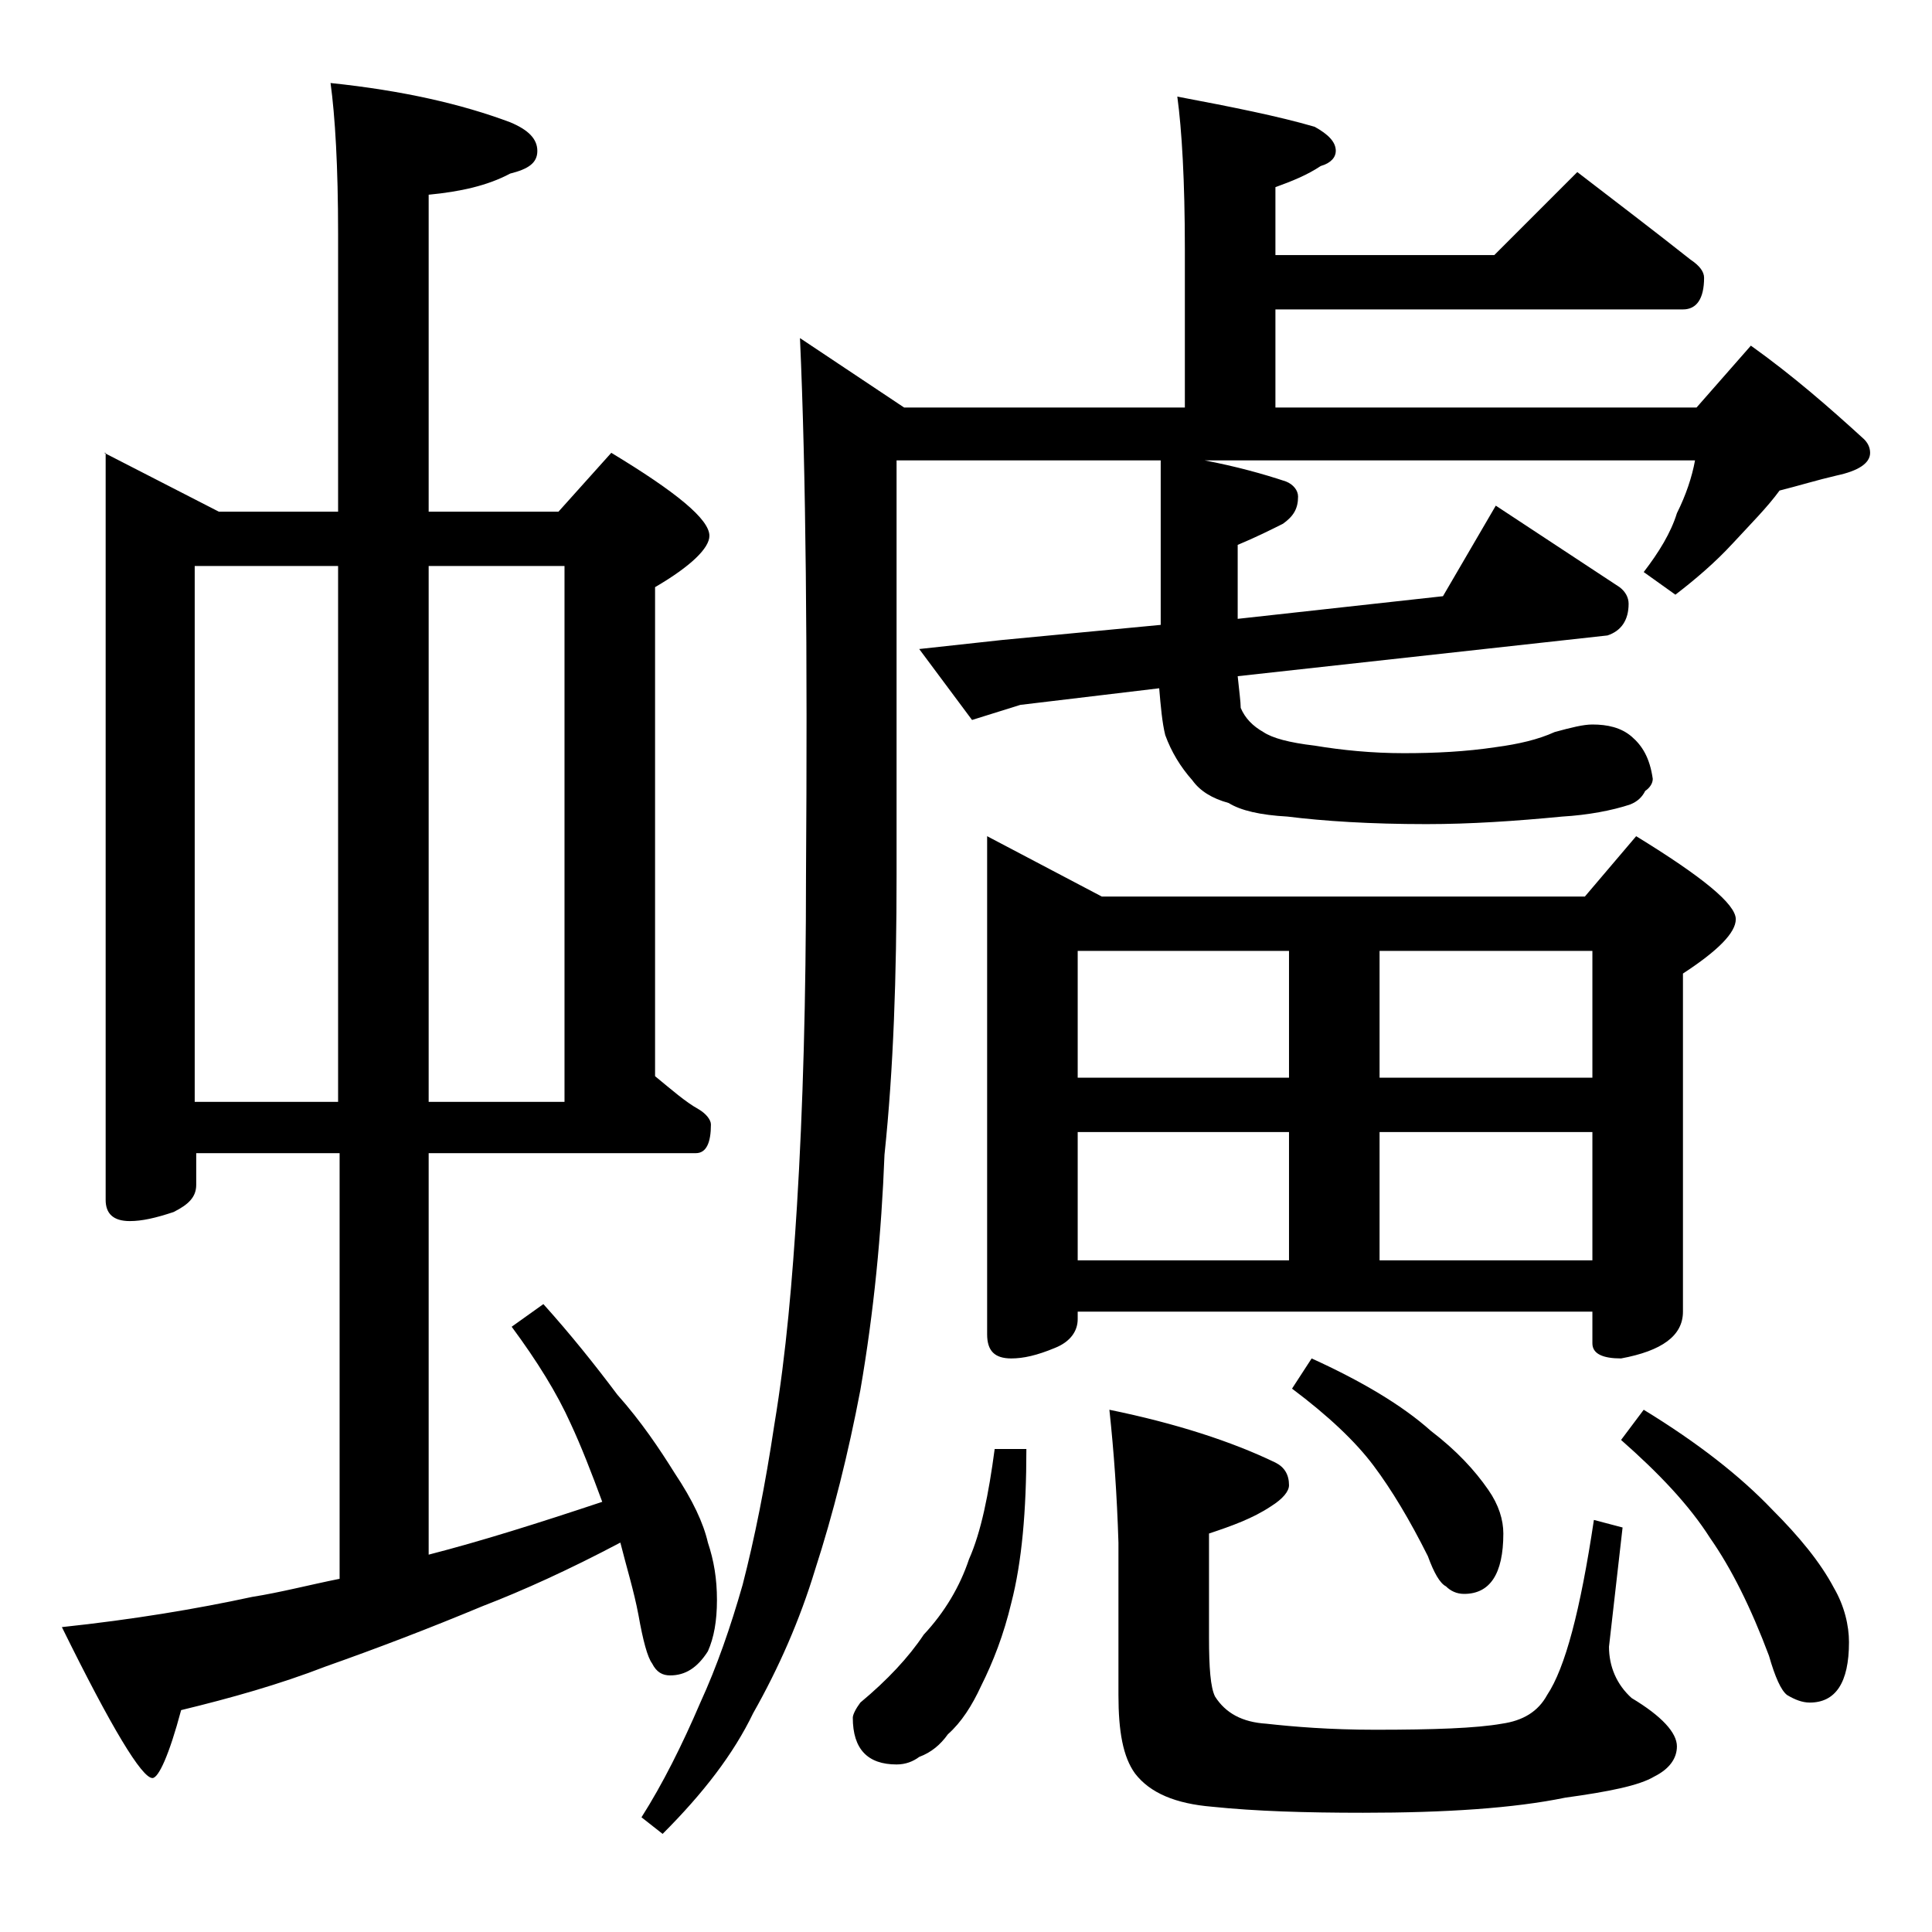 <?xml version="1.0" encoding="utf-8"?>
<!-- Generator: Adobe Illustrator 18.0.0, SVG Export Plug-In . SVG Version: 6.00 Build 0)  -->
<!DOCTYPE svg PUBLIC "-//W3C//DTD SVG 1.1//EN" "http://www.w3.org/Graphics/SVG/1.1/DTD/svg11.dtd">
<svg version="1.1" id="Layer_1" xmlns="http://www.w3.org/2000/svg" xmlns:xlink="http://www.w3.org/1999/xlink" x="0px" y="0px"
	 viewBox="0 0 128 128" enable-background="new 0 0 128 128" xml:space="preserve">
<path d="M6.9,30l7.6,3.9h7.9V15.5c0-4.5-0.2-7.8-0.5-10c4.8,0.5,8.7,1.4,11.9,2.6c1.2,0.5,1.8,1.1,1.8,1.9s-0.6,1.2-1.8,1.5
	c-1.5,0.8-3.3,1.2-5.4,1.4v21H37l3.5-3.9c4.3,2.6,6.5,4.4,6.5,5.5c0,0.8-1.2,2-3.6,3.4v32.4c1.1,0.9,2,1.7,2.9,2.2
	c0.5,0.3,0.8,0.7,0.8,1c0,1.2-0.3,1.9-1,1.9H28.4V103c3.5-0.9,7.3-2.1,11.5-3.5c-0.7-1.9-1.4-3.7-2.1-5.2c-0.9-2-2.2-4.1-3.9-6.4
	l2.1-1.5c1.8,2,3.4,4,4.9,6c1.6,1.8,2.8,3.6,3.8,5.2c1.2,1.8,1.9,3.3,2.2,4.6c0.4,1.2,0.6,2.4,0.6,3.8c0,1.4-0.2,2.5-0.6,3.4
	c-0.7,1.1-1.5,1.6-2.5,1.6c-0.5,0-0.9-0.2-1.2-0.8c-0.3-0.4-0.6-1.5-0.9-3.2c-0.3-1.6-0.8-3.2-1.2-4.8c-3.4,1.8-6.5,3.2-9.1,4.2
	c-3.6,1.5-7,2.8-10.4,4c-3.1,1.2-6.3,2.1-9.6,2.9c-0.8,3-1.5,4.5-1.9,4.5c-0.7,0-2.7-3.3-6-10c4.7-0.5,8.9-1.2,12.6-2
	c1.9-0.3,3.8-0.8,5.8-1.2V76.4h-9.5v2.1c0,0.8-0.5,1.3-1.5,1.8c-1.2,0.4-2.1,0.6-2.9,0.6c-1.1,0-1.6-0.5-1.6-1.4V30z M12.9,73h9.5
	V37.5h-9.5V73z M28.4,37.5V73h9V37.5H28.4z M78,6.4c3.7,0.7,6.7,1.3,9.1,2c0.9,0.5,1.4,1,1.4,1.6c0,0.4-0.3,0.8-1,1
	c-0.9,0.6-1.9,1-3,1.4v4.5H99l5.5-5.5c2.6,2,5.1,3.9,7.5,5.8c0.6,0.4,0.9,0.8,0.9,1.2c0,1.4-0.5,2.1-1.4,2.1h-27V27h27.9l3.6-4.1
	c2.8,2,5.2,4.1,7.5,6.2c0.2,0.2,0.4,0.5,0.4,0.9c0,0.7-0.8,1.2-2.2,1.5c-1.3,0.3-2.6,0.7-3.8,1c-0.8,1.1-1.9,2.2-3.1,3.5
	s-2.5,2.4-3.8,3.4l-2.1-1.5c1-1.3,1.8-2.6,2.2-3.9c0.6-1.2,1-2.4,1.2-3.5H79.8c2.1,0.4,3.9,0.9,5.4,1.4c0.5,0.2,0.8,0.6,0.8,1
	c0,0.8-0.3,1.3-1,1.8c-0.8,0.4-1.8,0.9-3,1.4v4.9l13.6-1.5l3.5-6l8.2,5.4c0.4,0.3,0.6,0.7,0.6,1.1c0,1.1-0.5,1.8-1.4,2.1L82,44.8
	c0.1,1,0.2,1.7,0.2,2.1c0.3,0.7,0.8,1.2,1.5,1.6c0.6,0.4,1.7,0.7,3.4,0.9c1.8,0.3,3.8,0.5,5.9,0.5c2.1,0,4.1-0.1,6.1-0.4
	c1.5-0.2,2.8-0.5,3.9-1c1.1-0.3,1.9-0.5,2.5-0.5c1,0,1.9,0.2,2.6,0.8s1.2,1.4,1.4,2.8c0,0.3-0.2,0.6-0.5,0.8c-0.2,0.4-0.5,0.7-1,0.9
	c-1.2,0.4-2.8,0.7-4.5,0.8c-3.1,0.3-6.1,0.5-9,0.5c-3.7,0-6.8-0.2-9.2-0.5c-1.8-0.1-3.1-0.4-3.9-0.9c-1.1-0.3-1.9-0.8-2.4-1.5
	c-0.8-0.9-1.4-1.9-1.8-3c-0.2-0.8-0.3-1.9-0.4-3.1l-9.2,1.1l-3.2,1L60.9,43l5.5-0.6l10.5-1V30.5H59.4V58c0,6.6-0.2,12.8-0.8,18.5
	c-0.2,5.2-0.7,10.4-1.6,15.6c-0.8,4.2-1.8,8.2-3,11.9c-1,3.3-2.4,6.5-4.1,9.5c-1.3,2.7-3.3,5.3-6,8l-1.4-1.1
	c1.4-2.2,2.7-4.8,3.9-7.6c1.1-2.4,2-5,2.8-7.8c0.8-3.1,1.5-6.6,2.1-10.6c0.8-4.8,1.2-9.7,1.5-14.5c0.4-6.5,0.6-13.8,0.6-21.9
	c0.1-14.8,0-26.7-0.4-35.6l6.9,4.6h18.6V16.5C78.5,12,78.3,8.6,78,6.4z M65.9,96H68c0,4.1-0.3,7.5-1,10.2c-0.5,2.1-1.2,3.9-2,5.5
	c-0.6,1.3-1.3,2.4-2.2,3.2c-0.5,0.7-1.1,1.2-1.9,1.5c-0.4,0.3-0.9,0.5-1.5,0.5c-1.9,0-2.9-1-2.9-3.1c0-0.2,0.2-0.6,0.5-1
	c1.8-1.5,3.2-3,4.2-4.5c1.4-1.5,2.4-3.2,3-5C65,101.5,65.5,99,65.9,96z M65.4,55.4l7.6,4h32l3.4-4c4.4,2.7,6.6,4.5,6.6,5.5
	c0,0.9-1.2,2.1-3.5,3.6v22.4c0,1.6-1.4,2.6-4.1,3.1c-1.2,0-1.9-0.3-1.9-1v-2.1H71.4v0.5c0,0.8-0.5,1.5-1.5,1.9
	C68.7,89.8,67.8,90,67,90c-1.1,0-1.6-0.5-1.6-1.6V55.4z M71.4,71.4h14V63h-14V71.4z M71.4,83.5h14V75h-14V83.5z M73.5,93.4
	c4.4,0.9,8.1,2.1,11,3.5c0.6,0.3,0.9,0.8,0.9,1.5c0,0.4-0.4,0.9-1.2,1.4c-1.2,0.8-2.6,1.3-4.1,1.8v6.9c0,2,0.1,3.3,0.4,3.9
	c0.7,1.1,1.8,1.7,3.4,1.8c1.8,0.2,4.2,0.4,7.2,0.4c3.9,0,6.7-0.1,8.4-0.4c1.4-0.2,2.4-0.8,3-1.9c1.2-1.8,2.2-5.6,3.1-11.6l1.9,0.5
	l-0.9,7.9c0,1.3,0.5,2.5,1.5,3.4c2,1.2,3,2.3,3,3.2c0,0.8-0.5,1.5-1.5,2c-1,0.6-3,1-5.9,1.4c-3.4,0.7-7.9,1-13.4,1
	c-3.8,0-7.1-0.1-10-0.4c-2.4-0.2-4.1-0.9-5.1-2.2c-0.8-1.1-1.1-2.8-1.1-5.2v-10.1C74,99,73.8,96.2,73.5,93.4z M86.9,90
	c3.3,1.5,6,3.1,7.9,4.8c1.7,1.3,2.9,2.6,3.8,3.9c0.7,1,1,2,1,2.9c0,2.7-0.9,4-2.6,4c-0.5,0-0.9-0.2-1.2-0.5c-0.4-0.2-0.8-0.9-1.2-2
	c-1.2-2.4-2.4-4.4-3.6-6c-1.2-1.6-3-3.3-5.4-5.1L86.9,90z M91.4,63v8.4h14.1V63H91.4z M91.4,75v8.5h14.1V75H91.4z M108.9,93.4
	c3.6,2.2,6.4,4.4,8.5,6.6c1.8,1.8,3.2,3.5,4.1,5.2c0.7,1.2,1,2.5,1,3.6c0,2.7-0.9,4-2.6,4c-0.5,0-1-0.2-1.5-0.5
	c-0.4-0.3-0.8-1.2-1.2-2.6c-1.2-3.2-2.5-5.8-3.9-7.8c-1.4-2.2-3.4-4.3-5.9-6.5L108.9,93.4z"/>
</svg>
